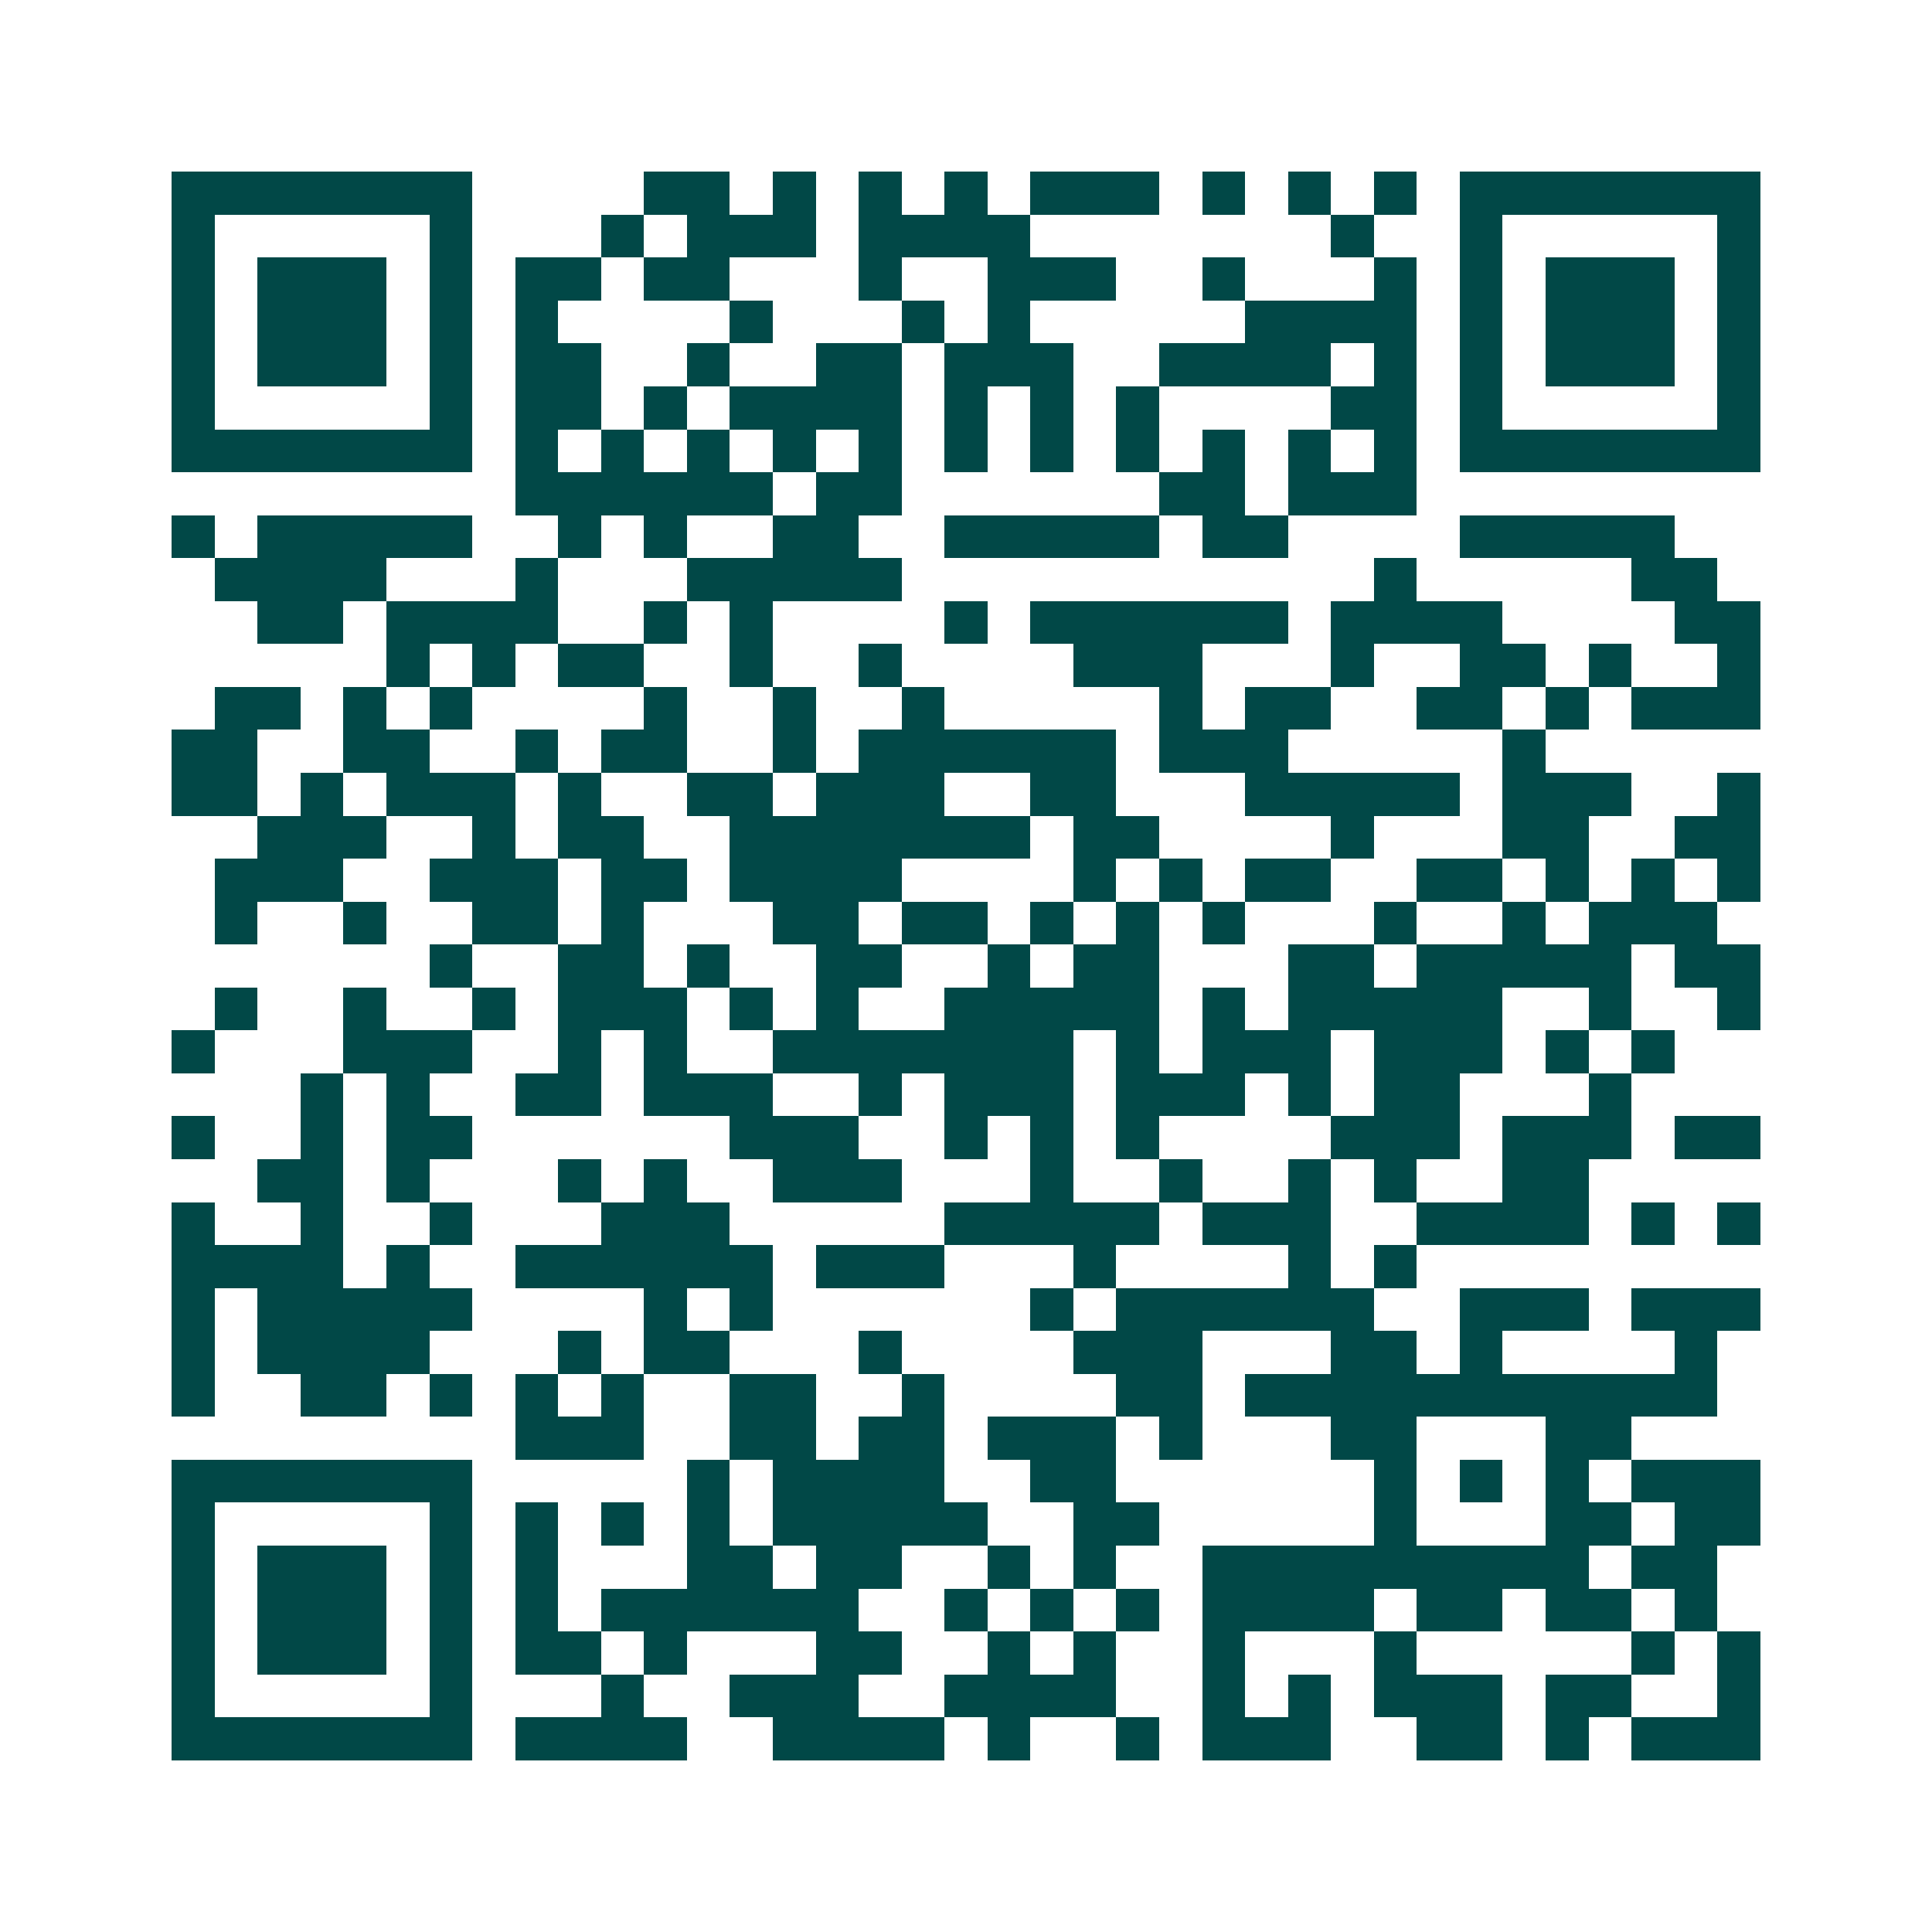 <svg xmlns="http://www.w3.org/2000/svg" width="200" height="200" viewBox="0 0 45 45" shape-rendering="crispEdges"><path fill="#ffffff" d="M0 0h45v45H0z"/><path stroke="#014847" d="M4 4.5h7m4 0h2m1 0h1m1 0h1m1 0h1m1 0h3m1 0h1m1 0h1m1 0h1m1 0h7M4 5.5h1m5 0h1m3 0h1m1 0h3m1 0h4m7 0h1m2 0h1m5 0h1M4 6.5h1m1 0h3m1 0h1m1 0h2m1 0h2m3 0h1m2 0h3m2 0h1m3 0h1m1 0h1m1 0h3m1 0h1M4 7.5h1m1 0h3m1 0h1m1 0h1m4 0h1m3 0h1m1 0h1m5 0h4m1 0h1m1 0h3m1 0h1M4 8.5h1m1 0h3m1 0h1m1 0h2m2 0h1m2 0h2m1 0h3m2 0h4m1 0h1m1 0h1m1 0h3m1 0h1M4 9.5h1m5 0h1m1 0h2m1 0h1m1 0h4m1 0h1m1 0h1m1 0h1m4 0h2m1 0h1m5 0h1M4 10.5h7m1 0h1m1 0h1m1 0h1m1 0h1m1 0h1m1 0h1m1 0h1m1 0h1m1 0h1m1 0h1m1 0h1m1 0h7M12 11.5h6m1 0h2m6 0h2m1 0h3M4 12.5h1m1 0h5m2 0h1m1 0h1m2 0h2m2 0h5m1 0h2m4 0h5M5 13.5h4m3 0h1m3 0h5m11 0h1m5 0h2M6 14.5h2m1 0h4m2 0h1m1 0h1m4 0h1m1 0h6m1 0h4m4 0h2M9 15.5h1m1 0h1m1 0h2m2 0h1m2 0h1m4 0h3m3 0h1m2 0h2m1 0h1m2 0h1M5 16.5h2m1 0h1m1 0h1m4 0h1m2 0h1m2 0h1m5 0h1m1 0h2m2 0h2m1 0h1m1 0h3M4 17.5h2m2 0h2m2 0h1m1 0h2m2 0h1m1 0h6m1 0h3m5 0h1M4 18.5h2m1 0h1m1 0h3m1 0h1m2 0h2m1 0h3m2 0h2m3 0h5m1 0h3m2 0h1M6 19.5h3m2 0h1m1 0h2m2 0h7m1 0h2m4 0h1m3 0h2m2 0h2M5 20.5h3m2 0h3m1 0h2m1 0h4m4 0h1m1 0h1m1 0h2m2 0h2m1 0h1m1 0h1m1 0h1M5 21.5h1m2 0h1m2 0h2m1 0h1m3 0h2m1 0h2m1 0h1m1 0h1m1 0h1m3 0h1m2 0h1m1 0h3M10 22.5h1m2 0h2m1 0h1m2 0h2m2 0h1m1 0h2m3 0h2m1 0h5m1 0h2M5 23.5h1m2 0h1m2 0h1m1 0h3m1 0h1m1 0h1m2 0h5m1 0h1m1 0h5m2 0h1m2 0h1M4 24.5h1m3 0h3m2 0h1m1 0h1m2 0h7m1 0h1m1 0h3m1 0h3m1 0h1m1 0h1M7 25.5h1m1 0h1m2 0h2m1 0h3m2 0h1m1 0h3m1 0h3m1 0h1m1 0h2m3 0h1M4 26.5h1m2 0h1m1 0h2m6 0h3m2 0h1m1 0h1m1 0h1m4 0h3m1 0h3m1 0h2M6 27.5h2m1 0h1m3 0h1m1 0h1m2 0h3m3 0h1m2 0h1m2 0h1m1 0h1m2 0h2M4 28.5h1m2 0h1m2 0h1m3 0h3m5 0h5m1 0h3m2 0h4m1 0h1m1 0h1M4 29.5h4m1 0h1m2 0h6m1 0h3m3 0h1m4 0h1m1 0h1M4 30.5h1m1 0h5m4 0h1m1 0h1m6 0h1m1 0h6m2 0h3m1 0h3M4 31.5h1m1 0h4m3 0h1m1 0h2m3 0h1m4 0h3m3 0h2m1 0h1m4 0h1M4 32.5h1m2 0h2m1 0h1m1 0h1m1 0h1m2 0h2m2 0h1m4 0h2m1 0h11M12 33.5h3m2 0h2m1 0h2m1 0h3m1 0h1m3 0h2m3 0h2M4 34.5h7m5 0h1m1 0h4m2 0h2m6 0h1m1 0h1m1 0h1m1 0h3M4 35.5h1m5 0h1m1 0h1m1 0h1m1 0h1m1 0h5m2 0h2m5 0h1m3 0h2m1 0h2M4 36.5h1m1 0h3m1 0h1m1 0h1m3 0h2m1 0h2m2 0h1m1 0h1m2 0h9m1 0h2M4 37.5h1m1 0h3m1 0h1m1 0h1m1 0h6m2 0h1m1 0h1m1 0h1m1 0h4m1 0h2m1 0h2m1 0h1M4 38.5h1m1 0h3m1 0h1m1 0h2m1 0h1m3 0h2m2 0h1m1 0h1m2 0h1m3 0h1m5 0h1m1 0h1M4 39.5h1m5 0h1m3 0h1m2 0h3m2 0h4m2 0h1m1 0h1m1 0h3m1 0h2m2 0h1M4 40.5h7m1 0h4m2 0h4m1 0h1m2 0h1m1 0h3m2 0h2m1 0h1m1 0h3"/></svg>
